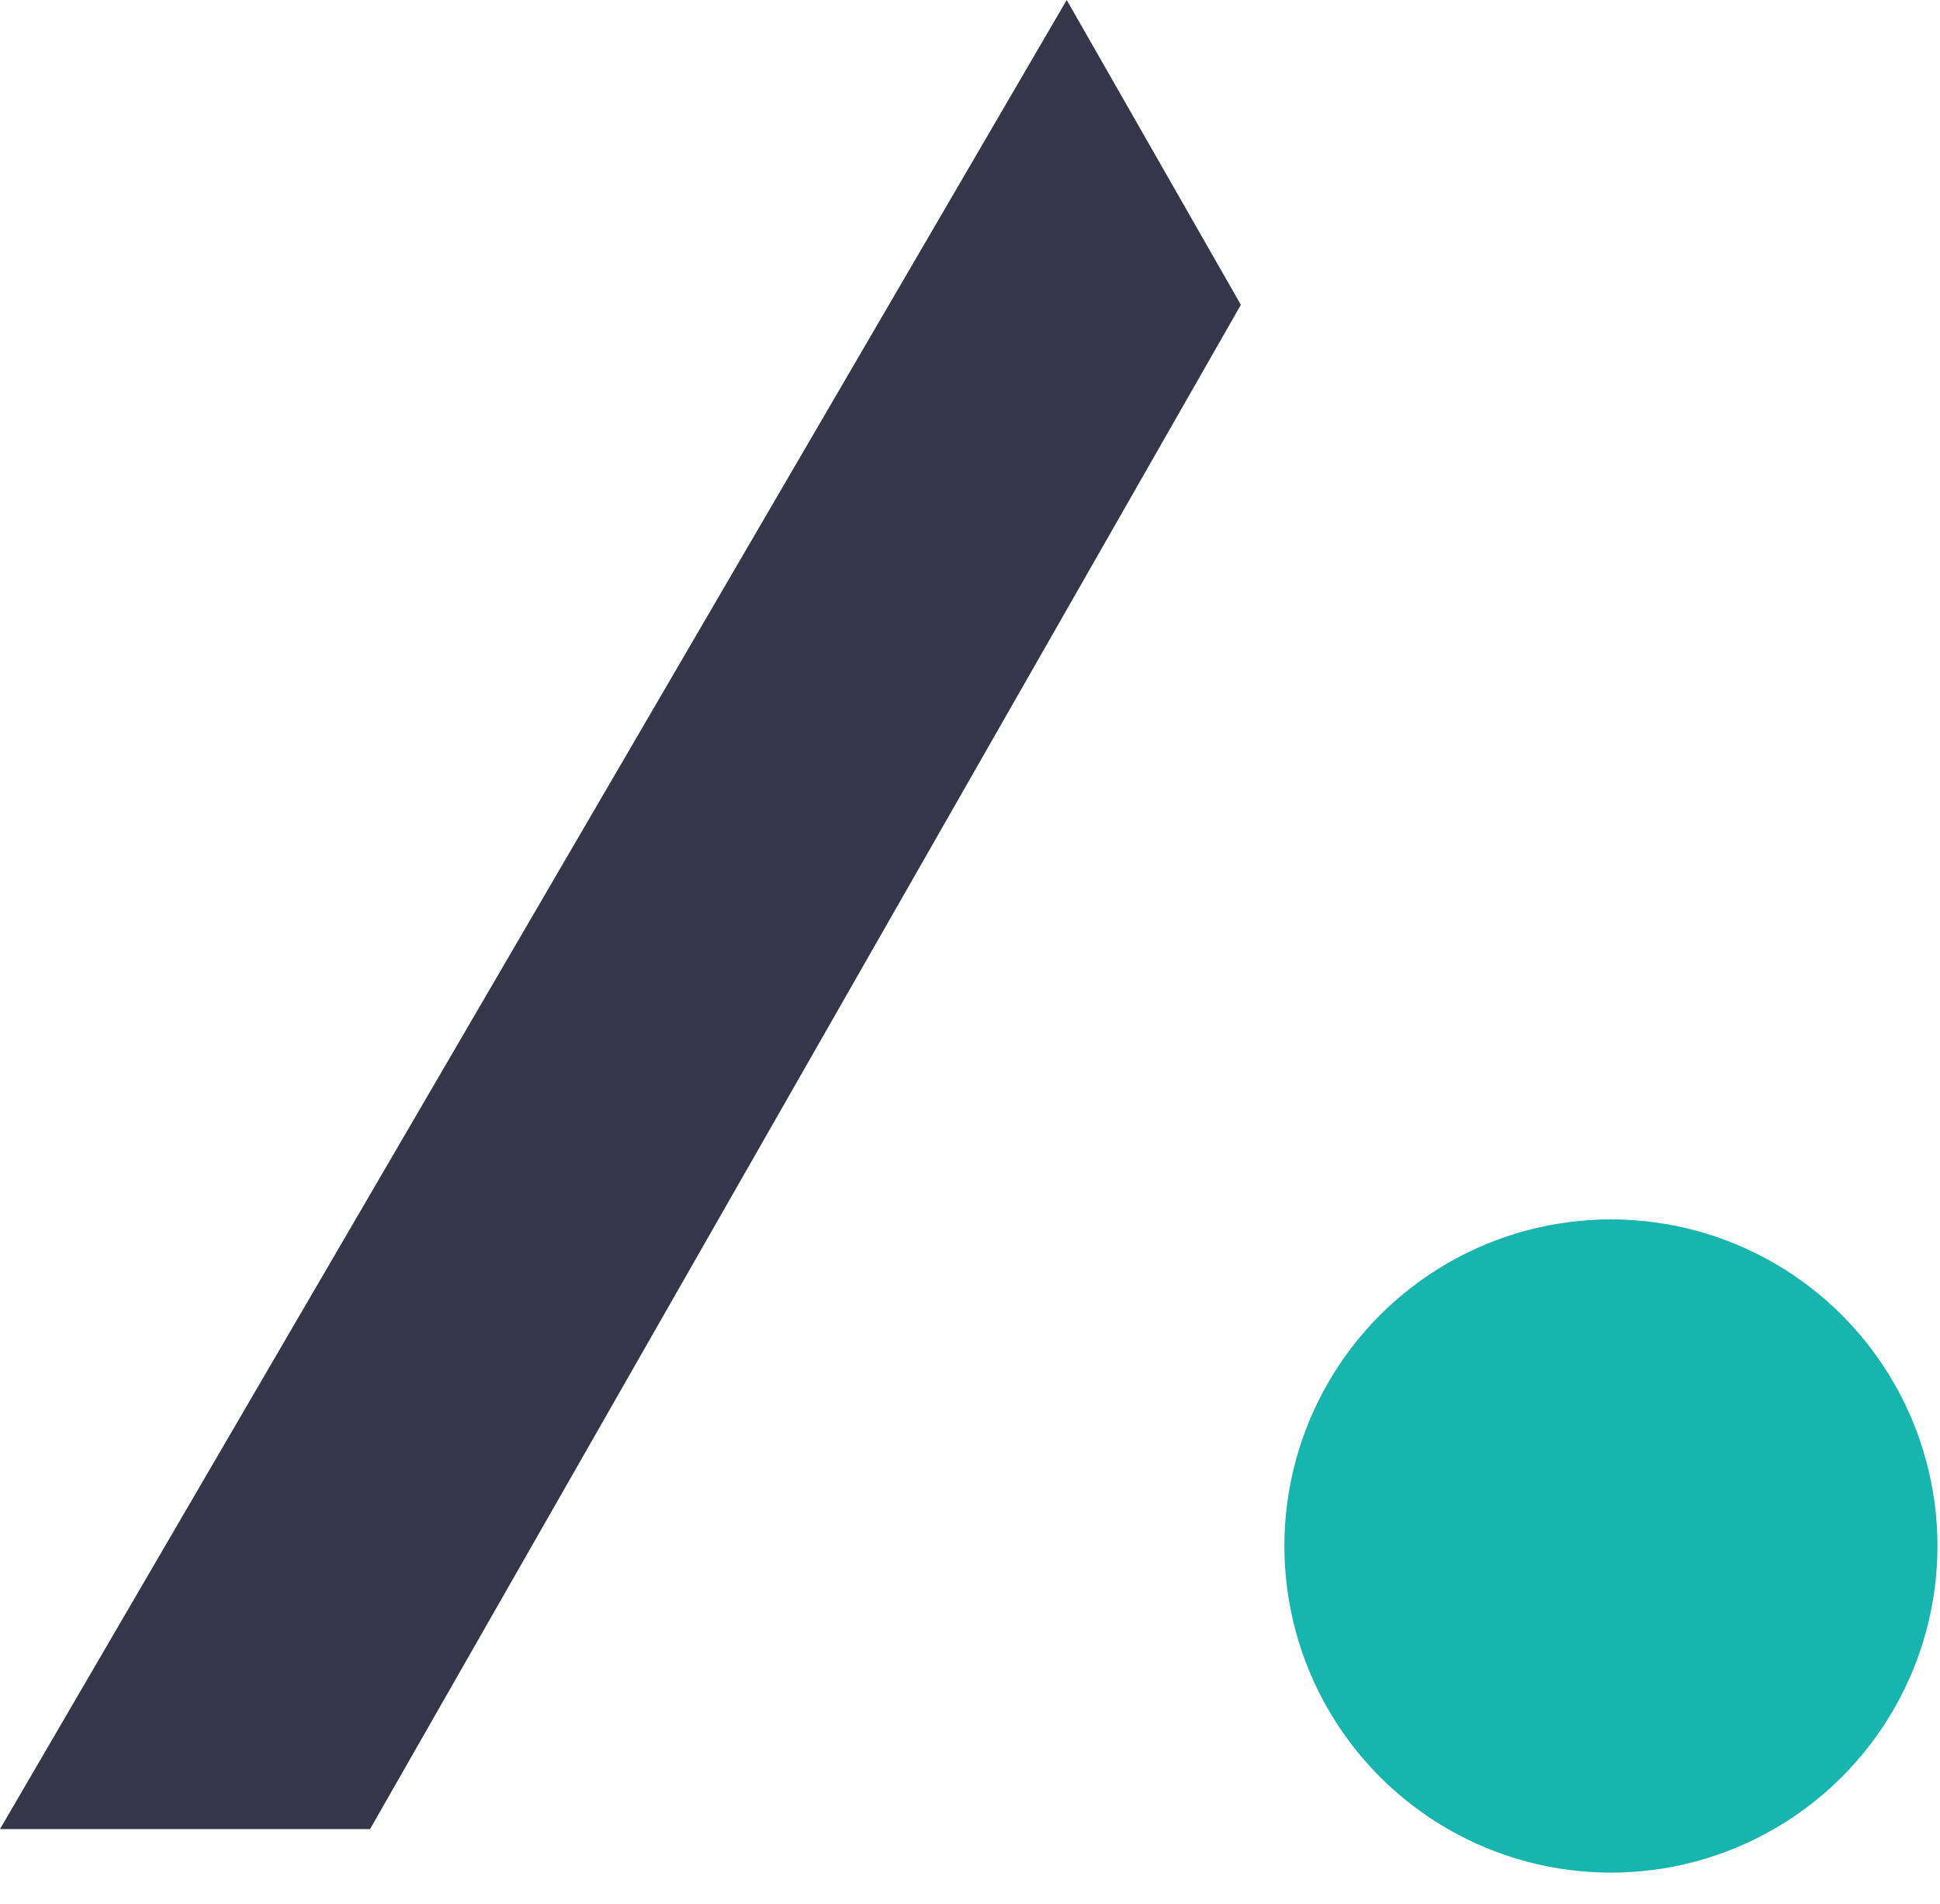 <svg width="53" height="52" viewBox="0 0 53 52" fill="none" xmlns="http://www.w3.org/2000/svg">
<path d="M33.9 8.326L29.142 0L0 49.957H10.11L33.9 8.326Z" fill="#363649"/>
<circle cx="44.01" cy="42.226" r="8.921" fill="#17B5AD"/>
</svg>
